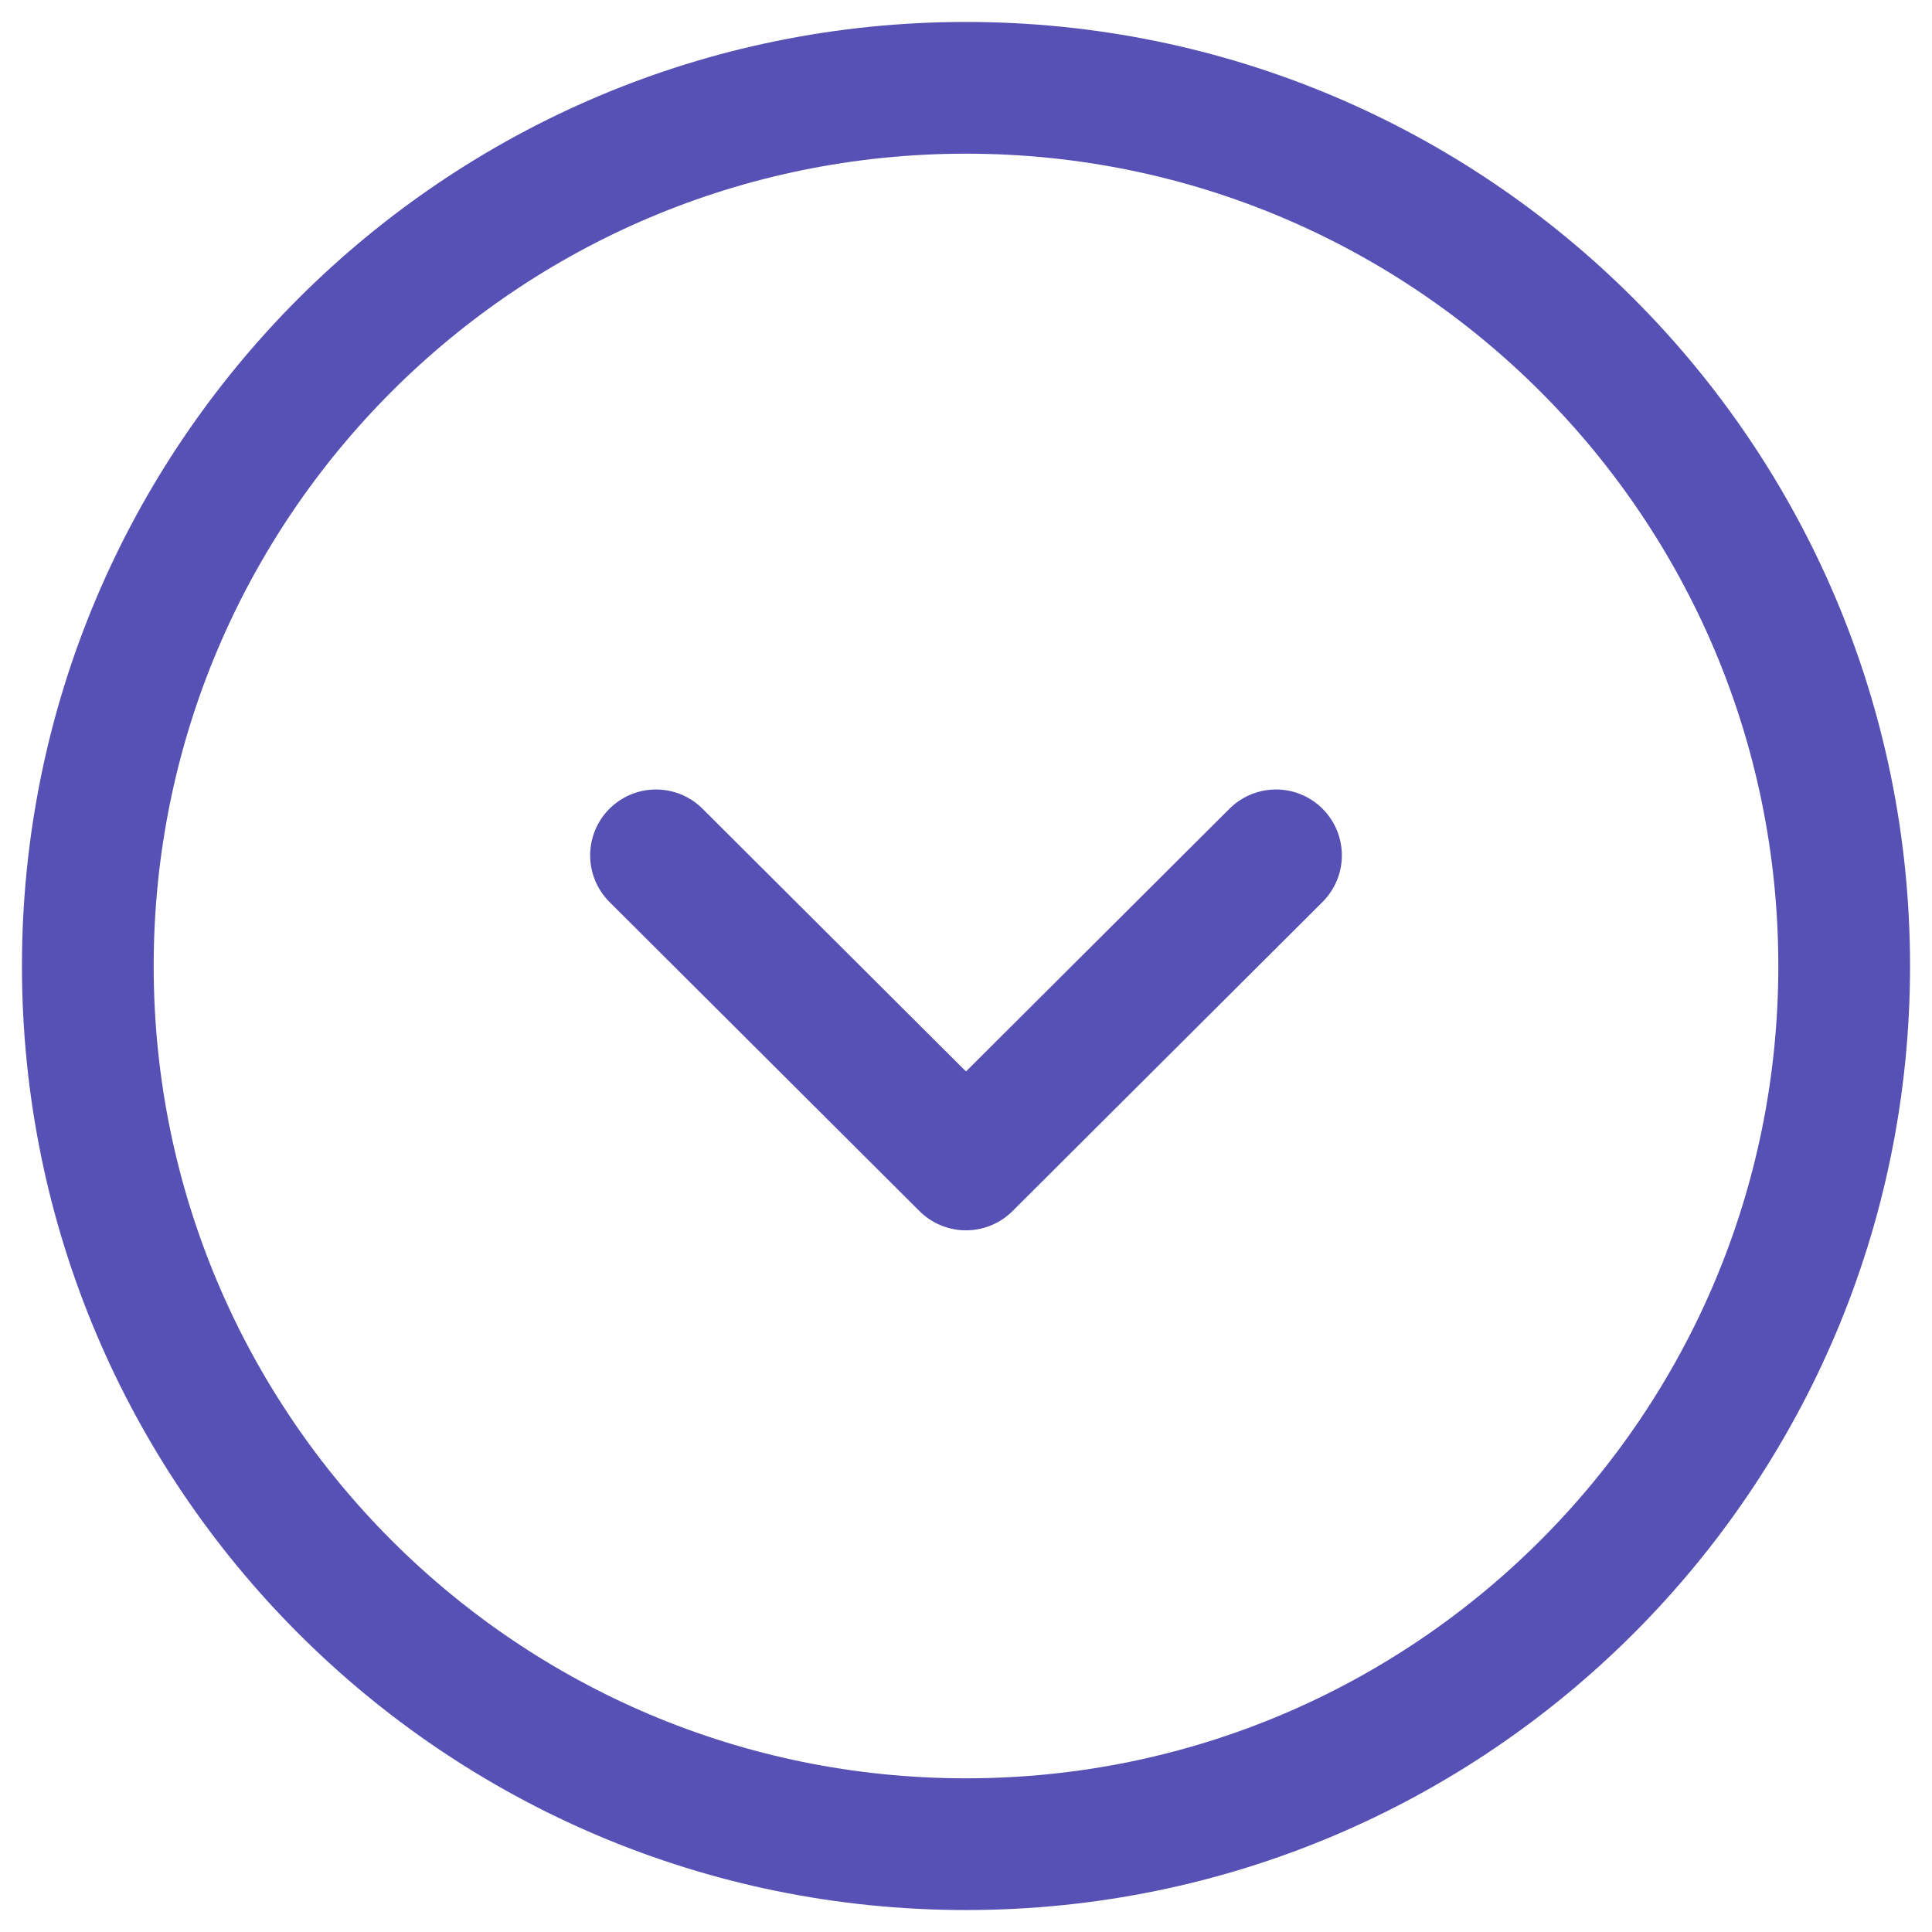 <svg width="22" height="22" viewBox="0 0 22 22" fill="none" xmlns="http://www.w3.org/2000/svg">
<path d="M7.47 9.74L11 13.26L14.53 9.74M21 11C21 16.523 16.523 21 11 21C5.477 21 1 16.523 1 11C1 5.477 5.477 1 11 1C16.523 1 21 5.477 21 11Z" stroke="#5851B5" stroke-width="1.5" stroke-linecap="round" stroke-linejoin="round"/>
</svg>
